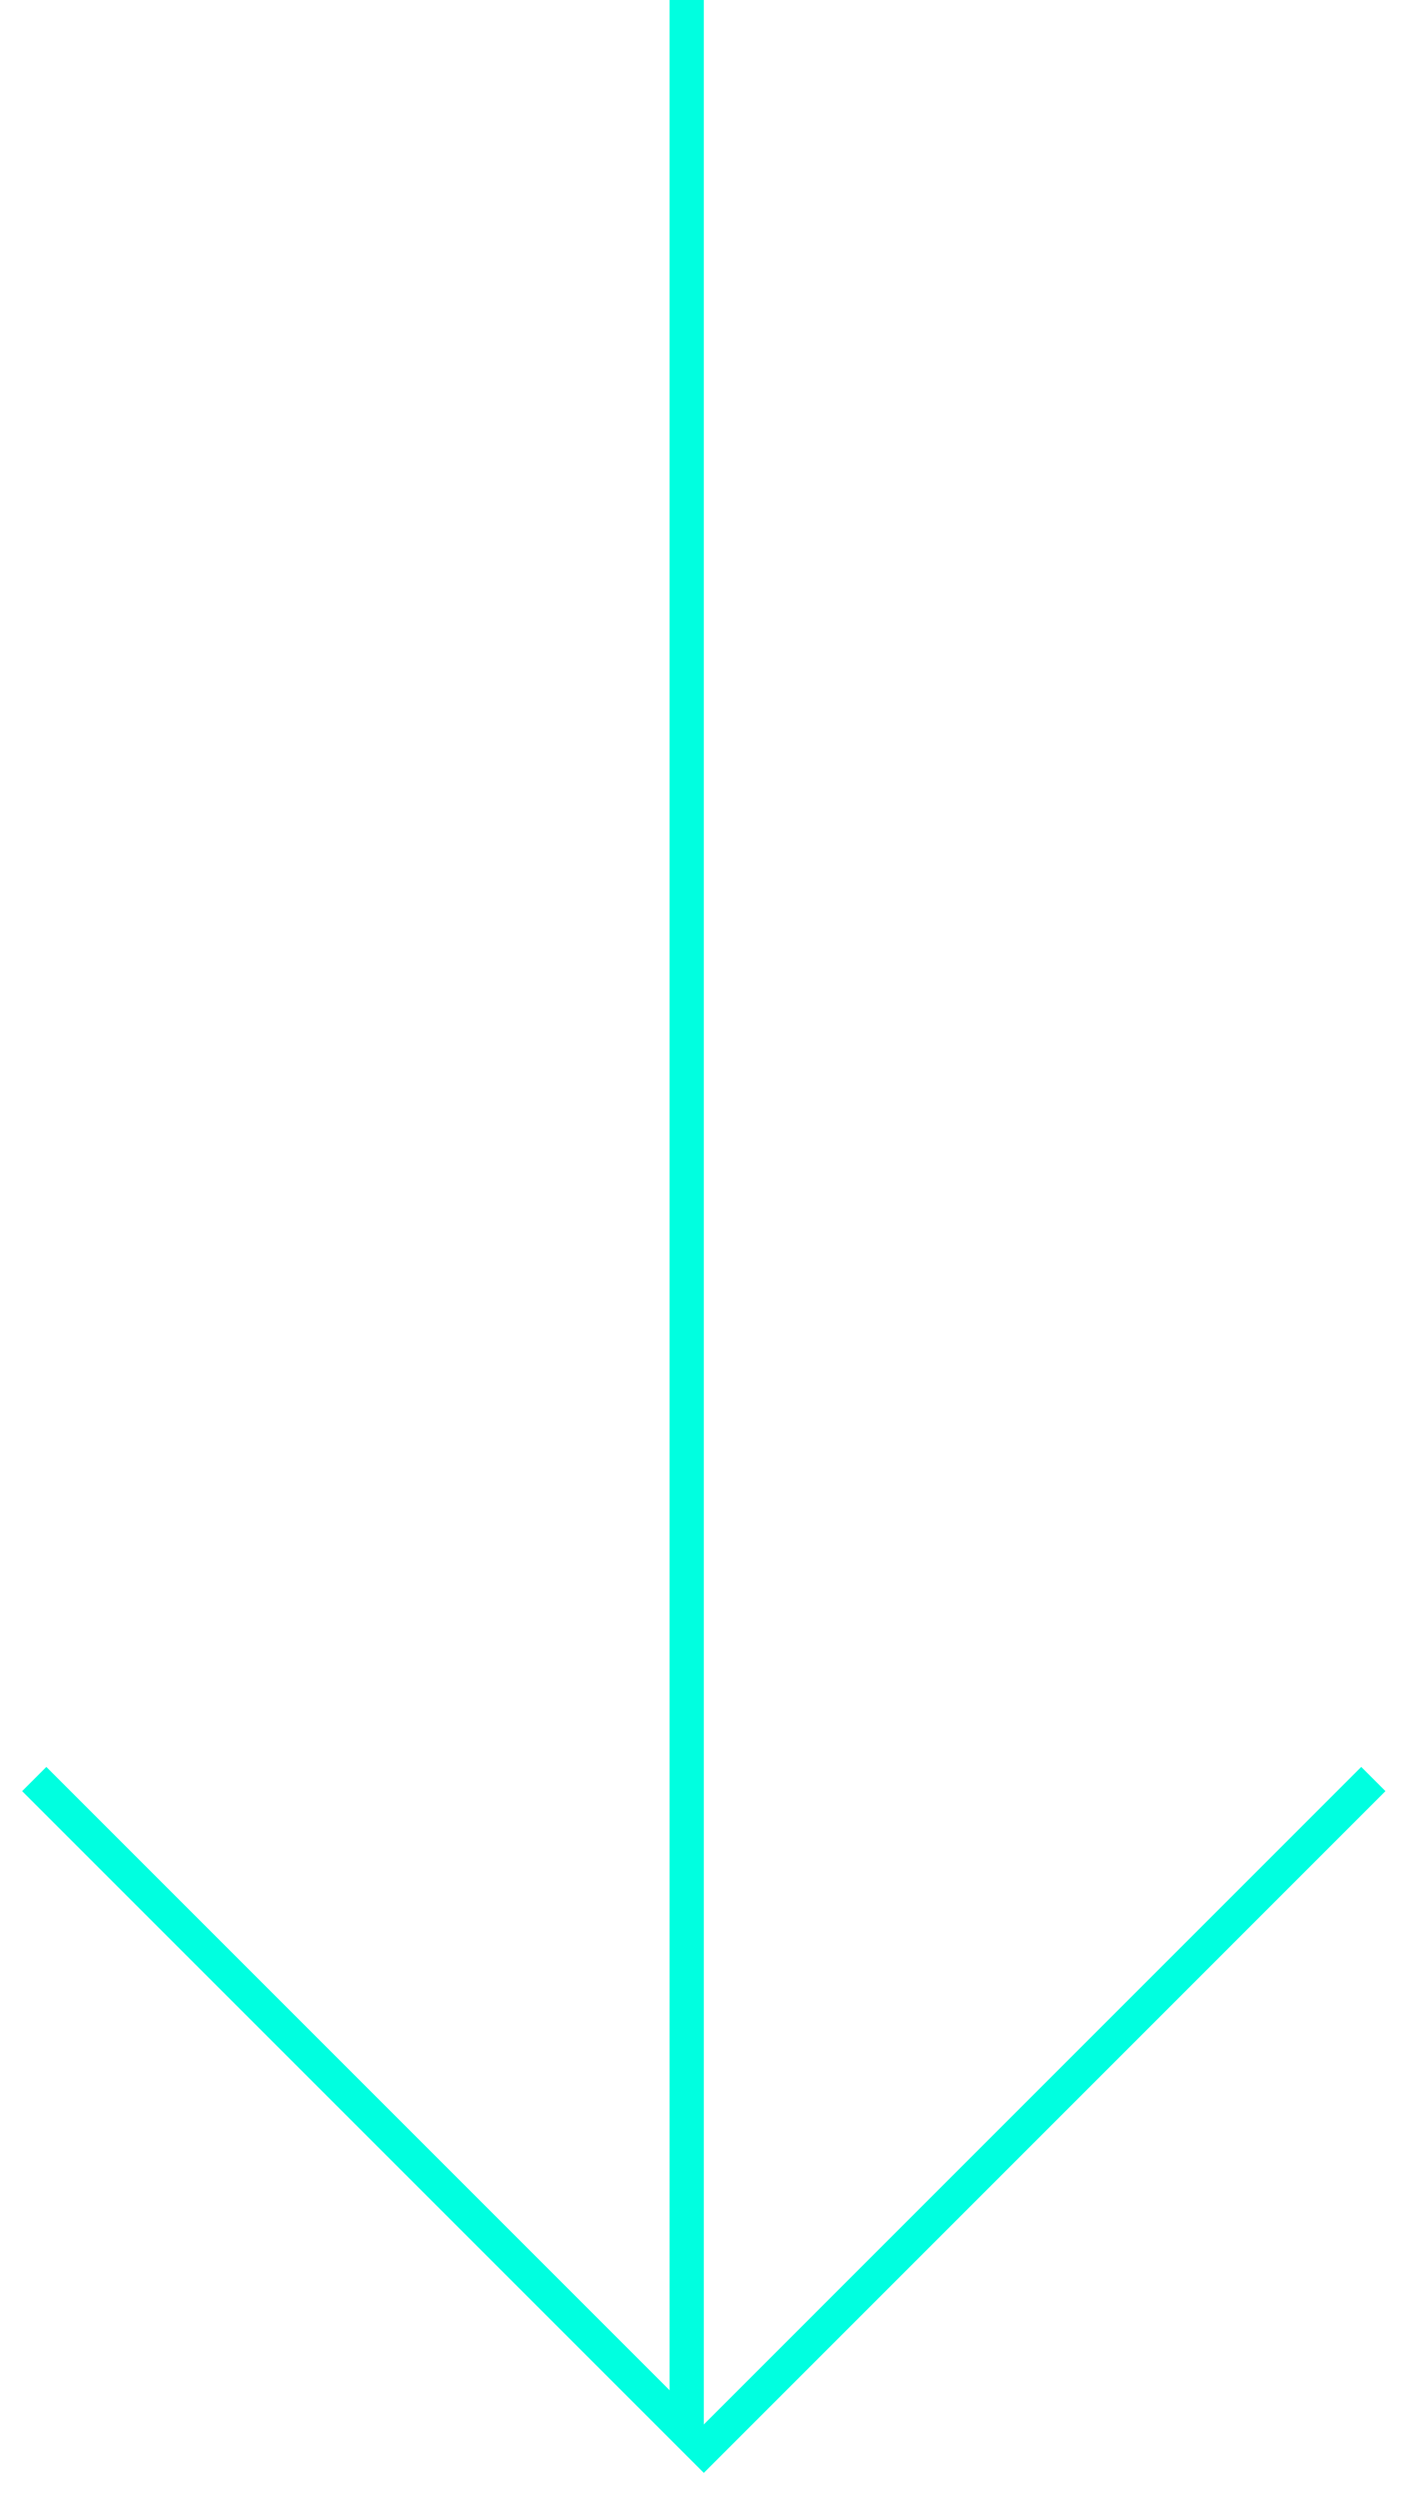 <?xml version="1.0" encoding="UTF-8"?> <svg xmlns="http://www.w3.org/2000/svg" width="41" height="73" viewBox="0 0 41 73" fill="none"><line x1="20.053" y1="71.104" x2="20.053" y2="-1.52648e-05" stroke="#00FFE0"></line><path d="M40.105 51.945L20.553 71.498L1 51.945" stroke="#00FFE0"></path></svg> 